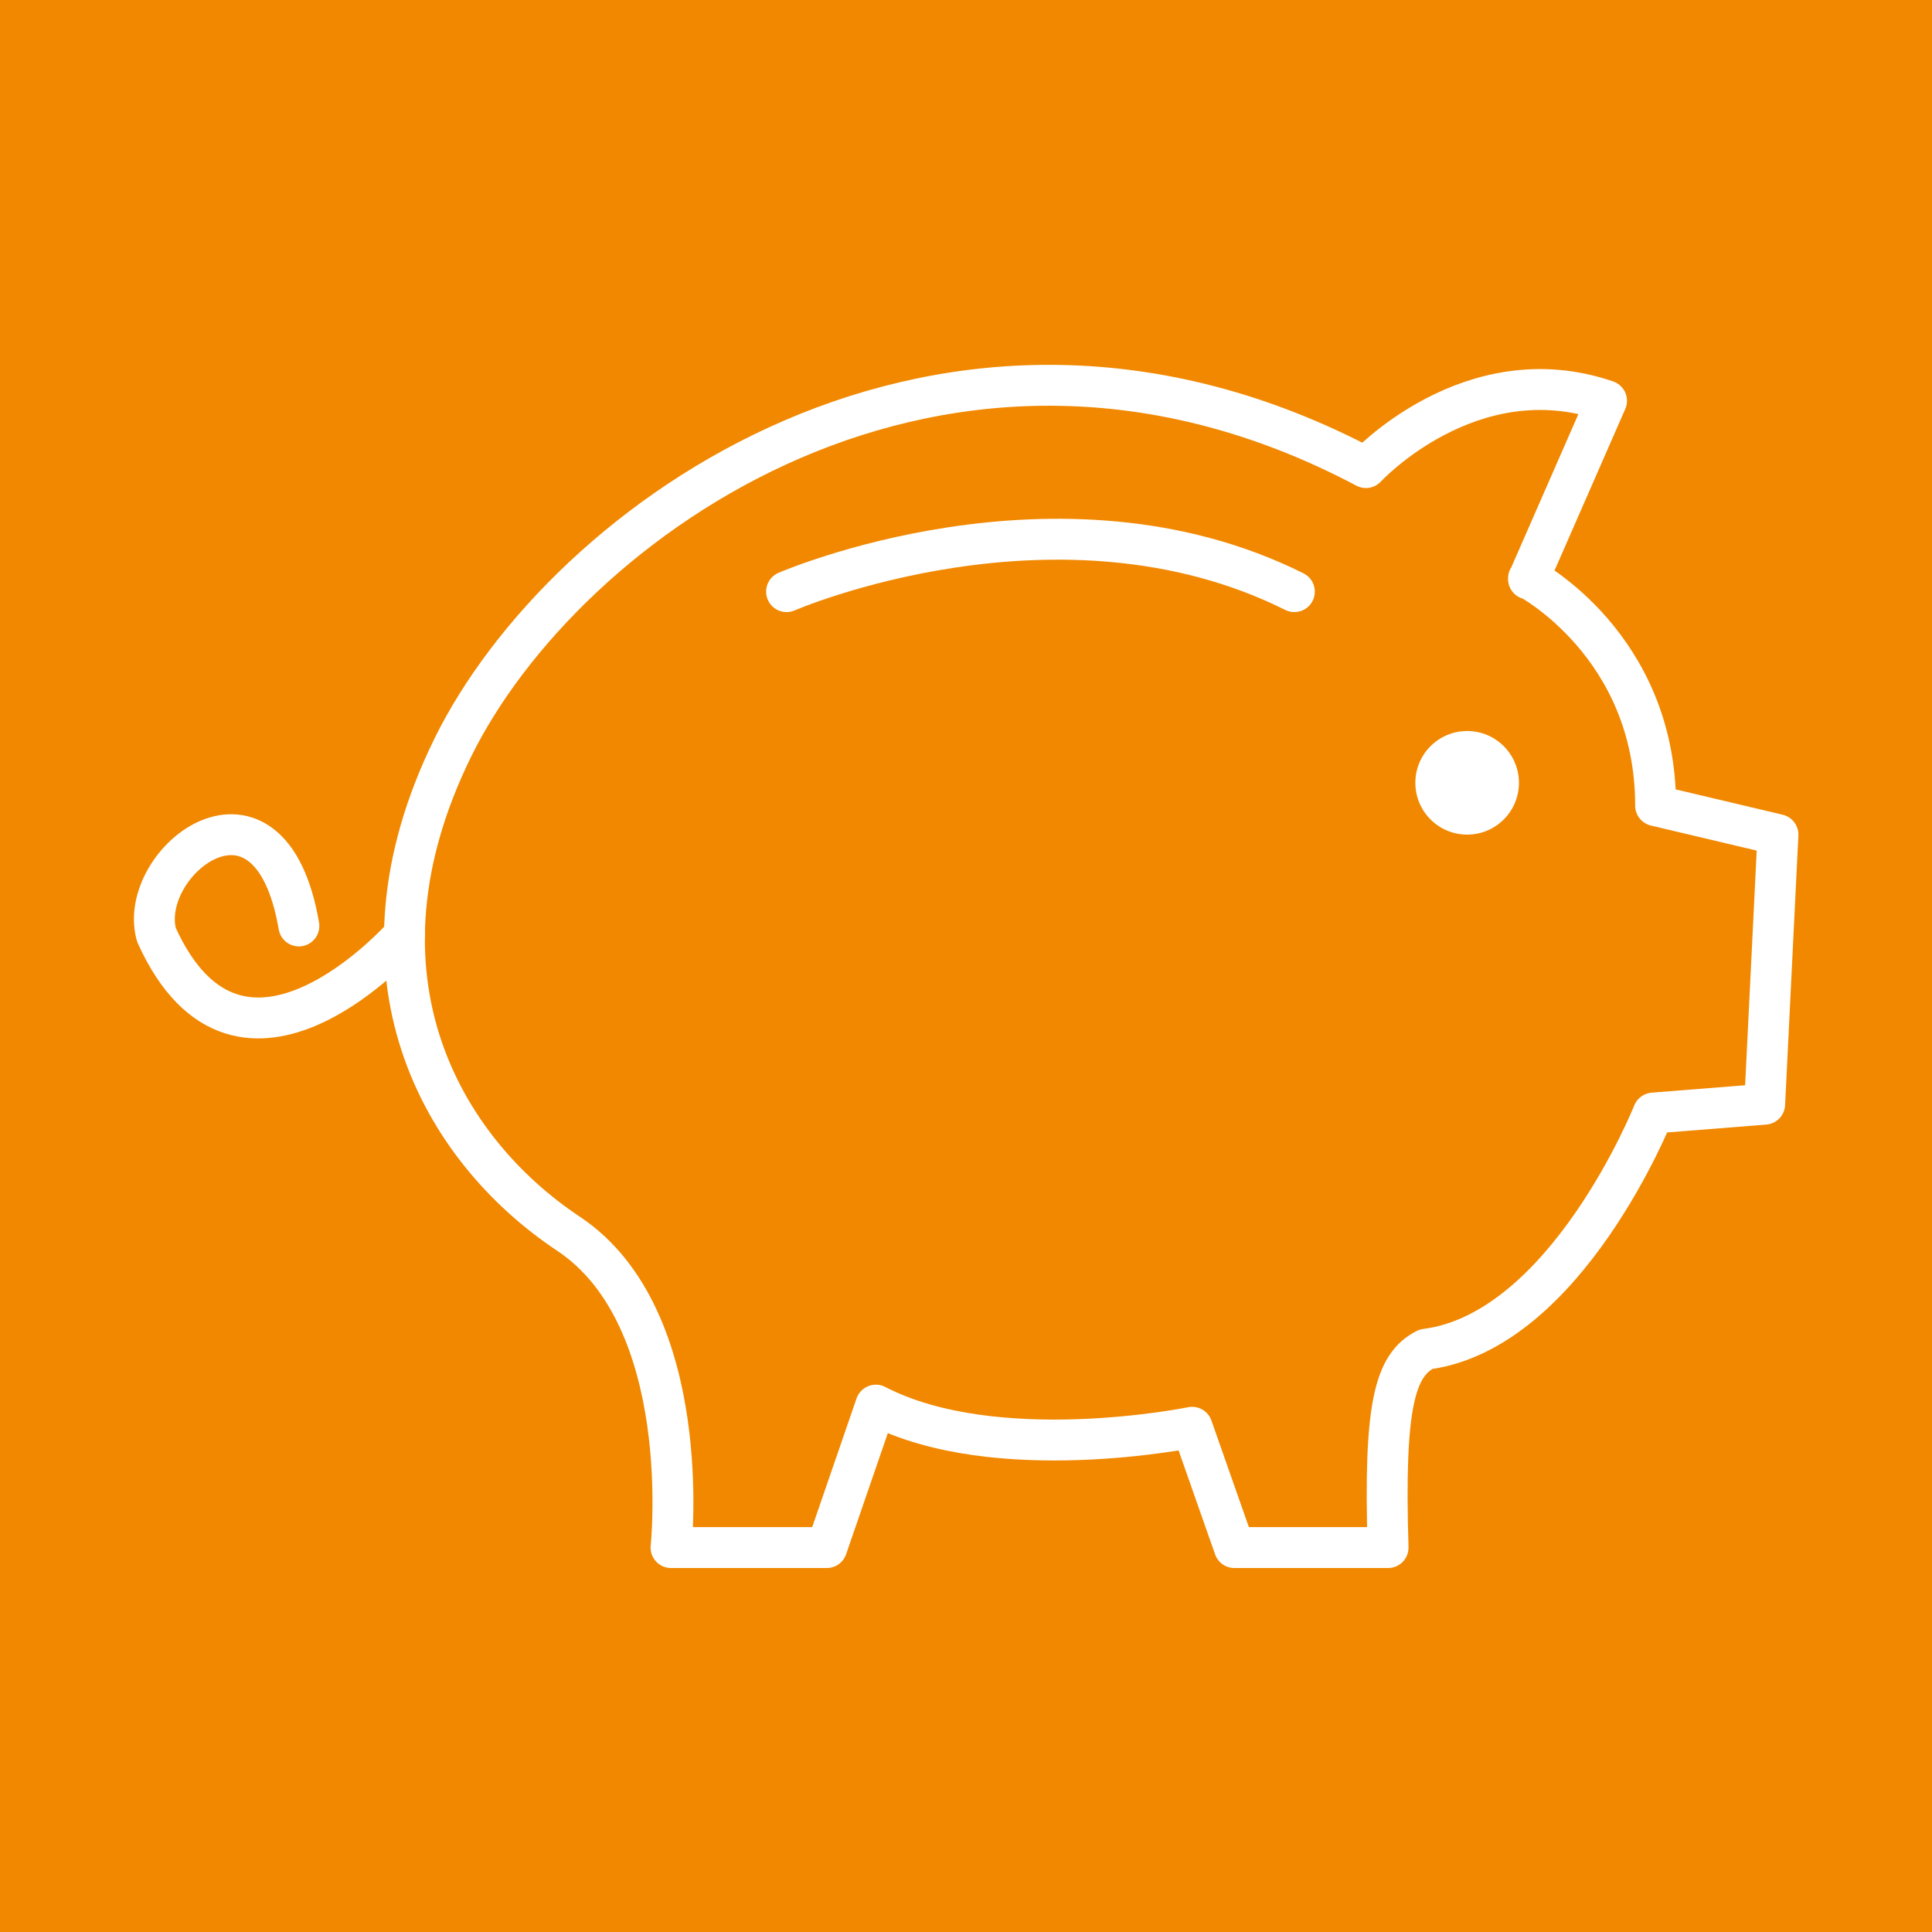 <?xml version="1.0" encoding="UTF-8"?>
<svg id="Ebene_1" data-name="Ebene 1" xmlns="http://www.w3.org/2000/svg" version="1.1" viewBox="0 0 566.9 566.9">
  <defs>
    <style>
      .cls-1 {
        fill: #f18800;
      }

      .cls-1, .cls-2 {
        stroke-width: 0px;
      }

      .cls-3 {
        fill: none;
        stroke: #fff;
        stroke-linecap: round;
        stroke-linejoin: round;
        stroke-width: 12px;
      }

      .cls-2 {
        fill: #fff;
      }
    </style>
  </defs>
  <path class="cls-1" d="M-1371.3-45.4v1960.3H612.8V-45.4h-1984.1Z"/>
  <path class="cls-3" d="M448.5,169.7s37.3,19.6,37.3,66.7l35.9,8.5-3.9,79.1-32.7,2.6s-25.5,64-66.7,69.3c-9.1,4.6-12.4,16.3-11.1,58.2h-45.1l-12.4-35.3s-57.5,11.8-92.8-6.5l-14.4,41.8h-45.7s7.2-67.3-30.1-92.1c-37.3-24.8-66.7-75.8-34-142.5,32.7-66.7,144.4-147.7,268-82.3,0,0,30.7-33.3,70.6-19.6l-22.9,52.3Z"/>
  <path class="cls-3" d="M230.8,173.6s79.7-34.6,149,0"/>
  <path class="cls-3" d="M118.7,274.3s-48,54.9-72.8,0c-5.9-21.6,33.3-52.3,41.8-2.6"/>
  <circle class="cls-2" cx="430.5" cy="229.7" r="15.2"/>
</svg>